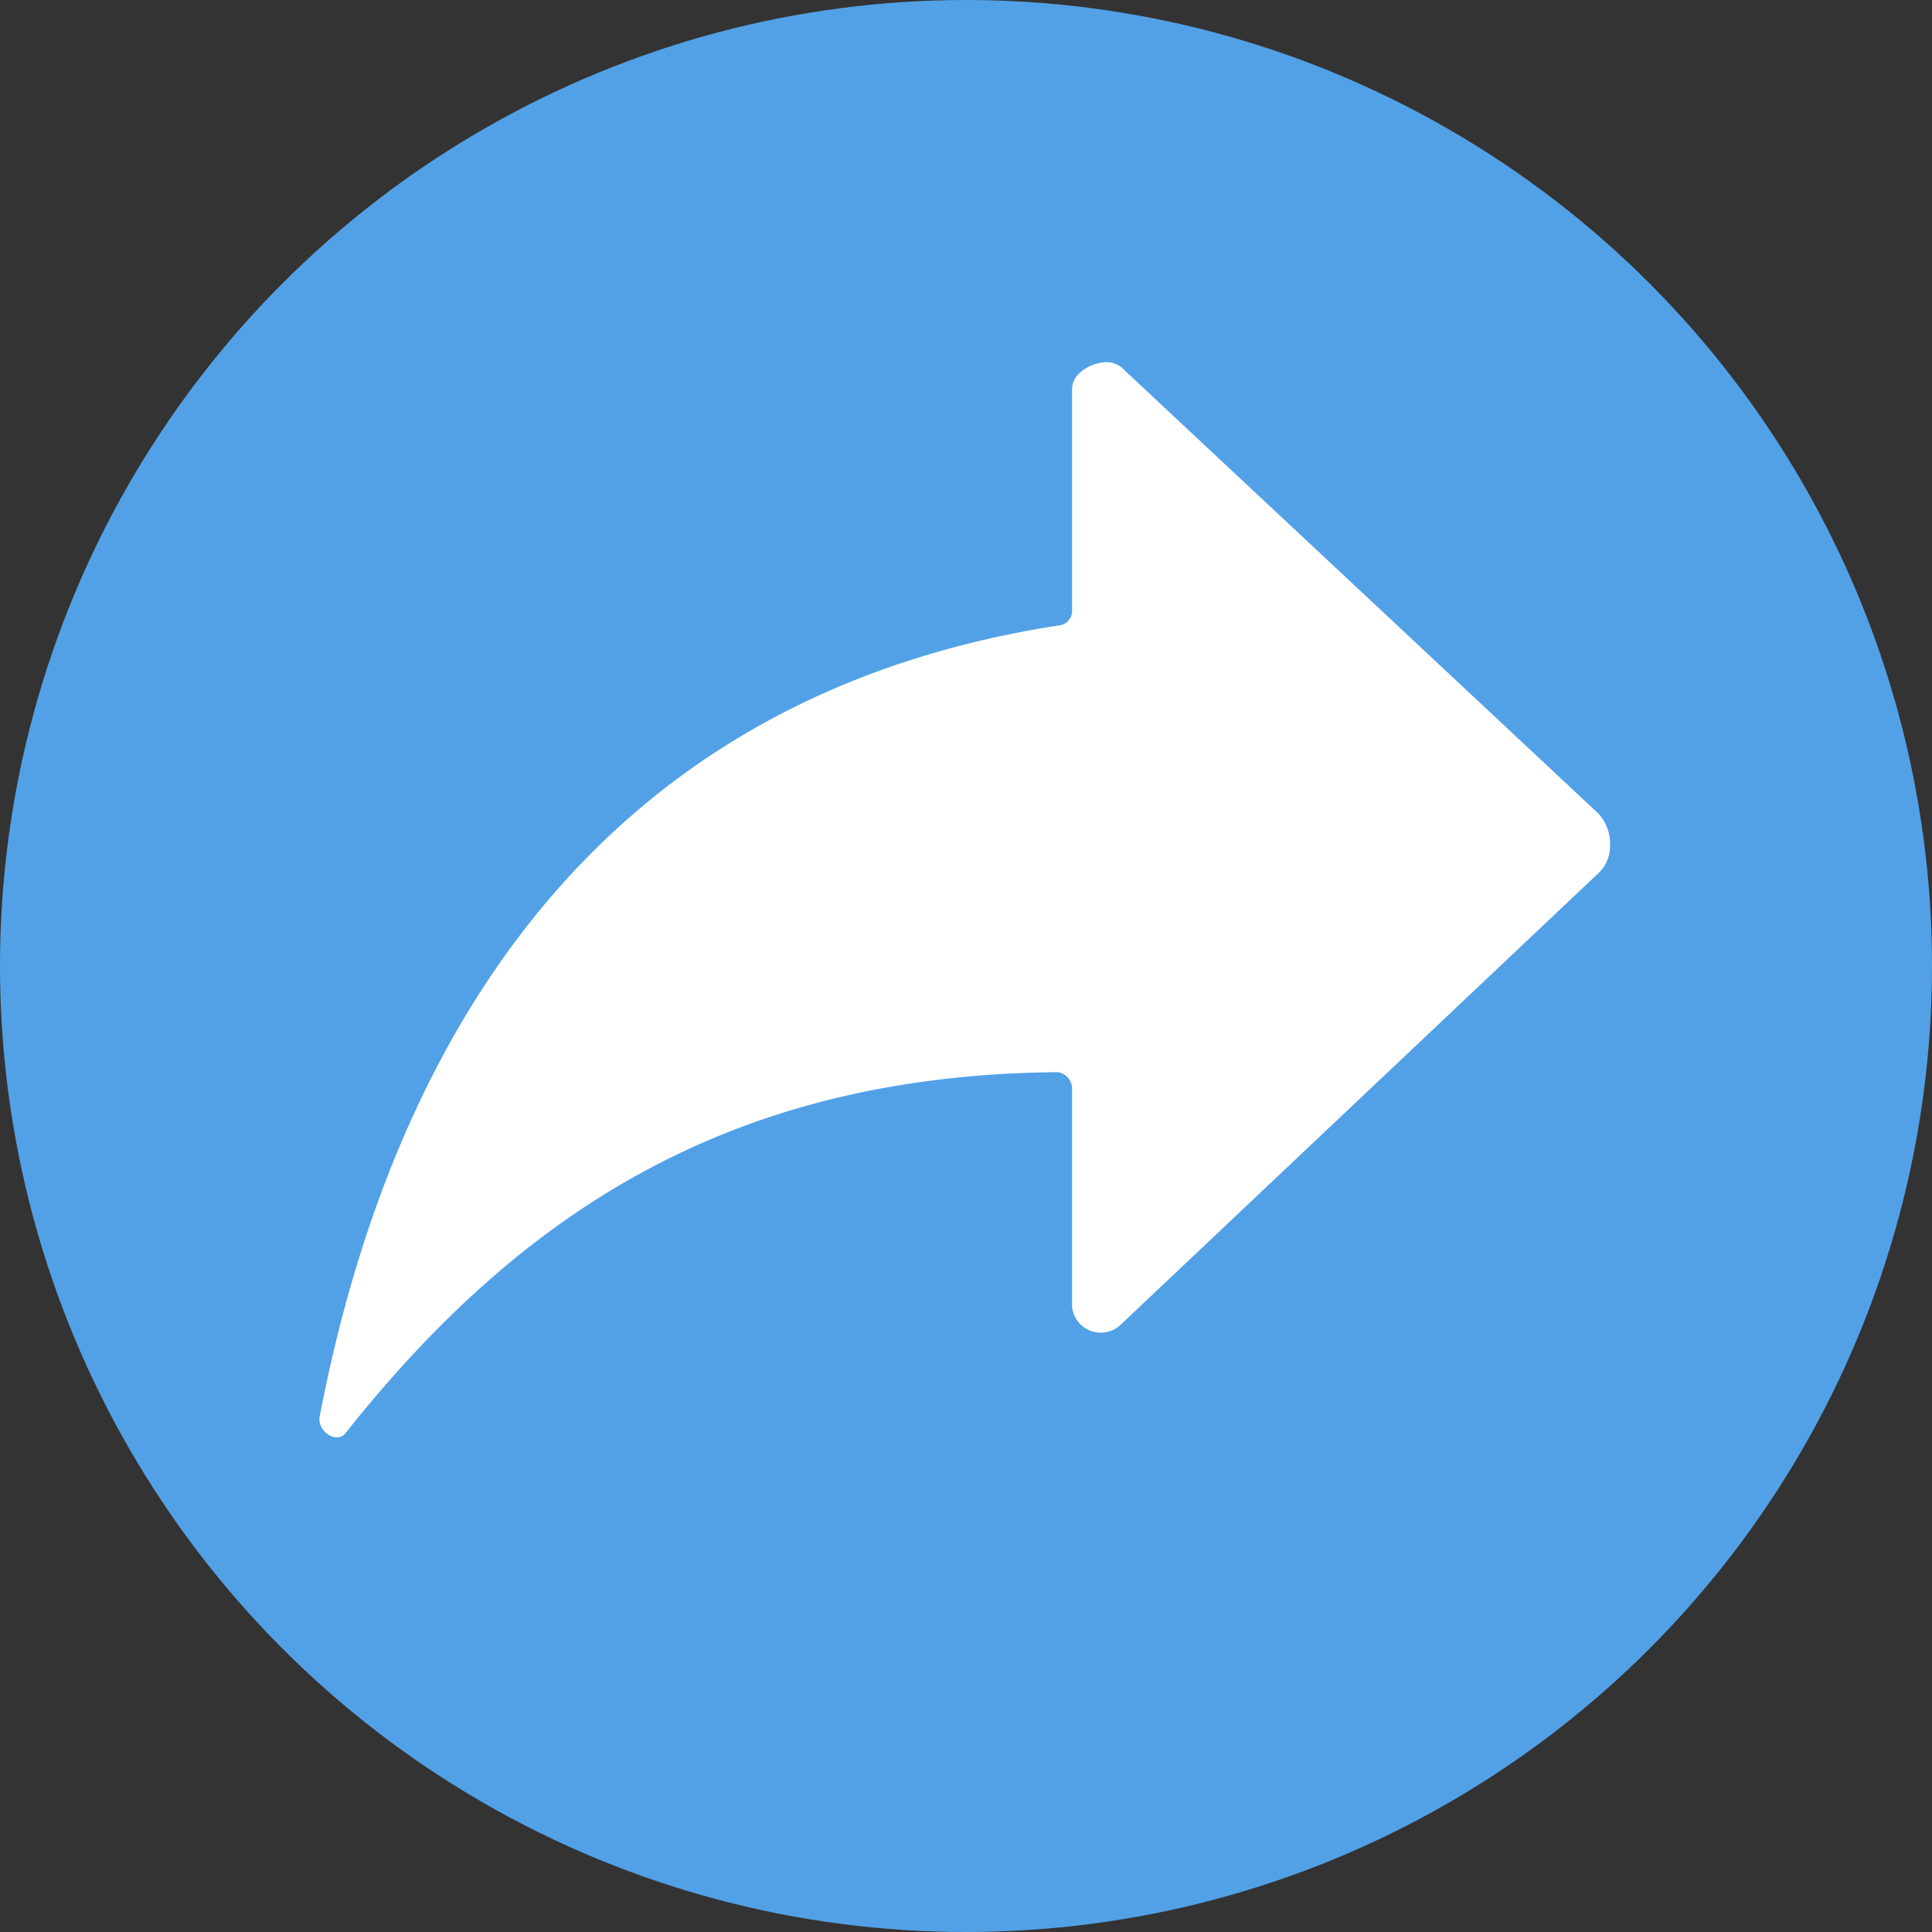<svg xmlns="http://www.w3.org/2000/svg" width="85" height="85" viewBox="0 0 85 85">
  <rect x="0" y="0" width="85" height="85" fill="#333333" stroke="none"/>
  <g id="Group_1540" data-name="Group 1540" transform="translate(-821.701 -849.001)">
    <circle id="Ellipse_184" data-name="Ellipse 184" cx="42.5" cy="42.5" r="42.5" transform="translate(821.701 849.001)" fill="#52a1e7"/>
    <path id="Icon_ionic-ios-share-alt" data-name="Icon ionic-ios-share-alt" d="M60.783,26.621,39.922,7.105a1.067,1.067,0,0,0-.828-.355c-.651.03-1.478.488-1.478,1.183v9.787a.632.632,0,0,1-.532.606C16.34,21.506,7.6,37.029,4.513,53.144c-.118.636.739,1.227,1.138.724,7.57-9.536,16.78-15.76,31.343-15.879a.732.732,0,0,1,.621.71v9.61a1.269,1.269,0,0,0,2.144.784L60.768,29.238A1.632,1.632,0,0,0,61.285,28,1.981,1.981,0,0,0,60.783,26.621Z" transform="translate(831.252 858.184)" fill="#fff"/>
  </g>
</svg>

